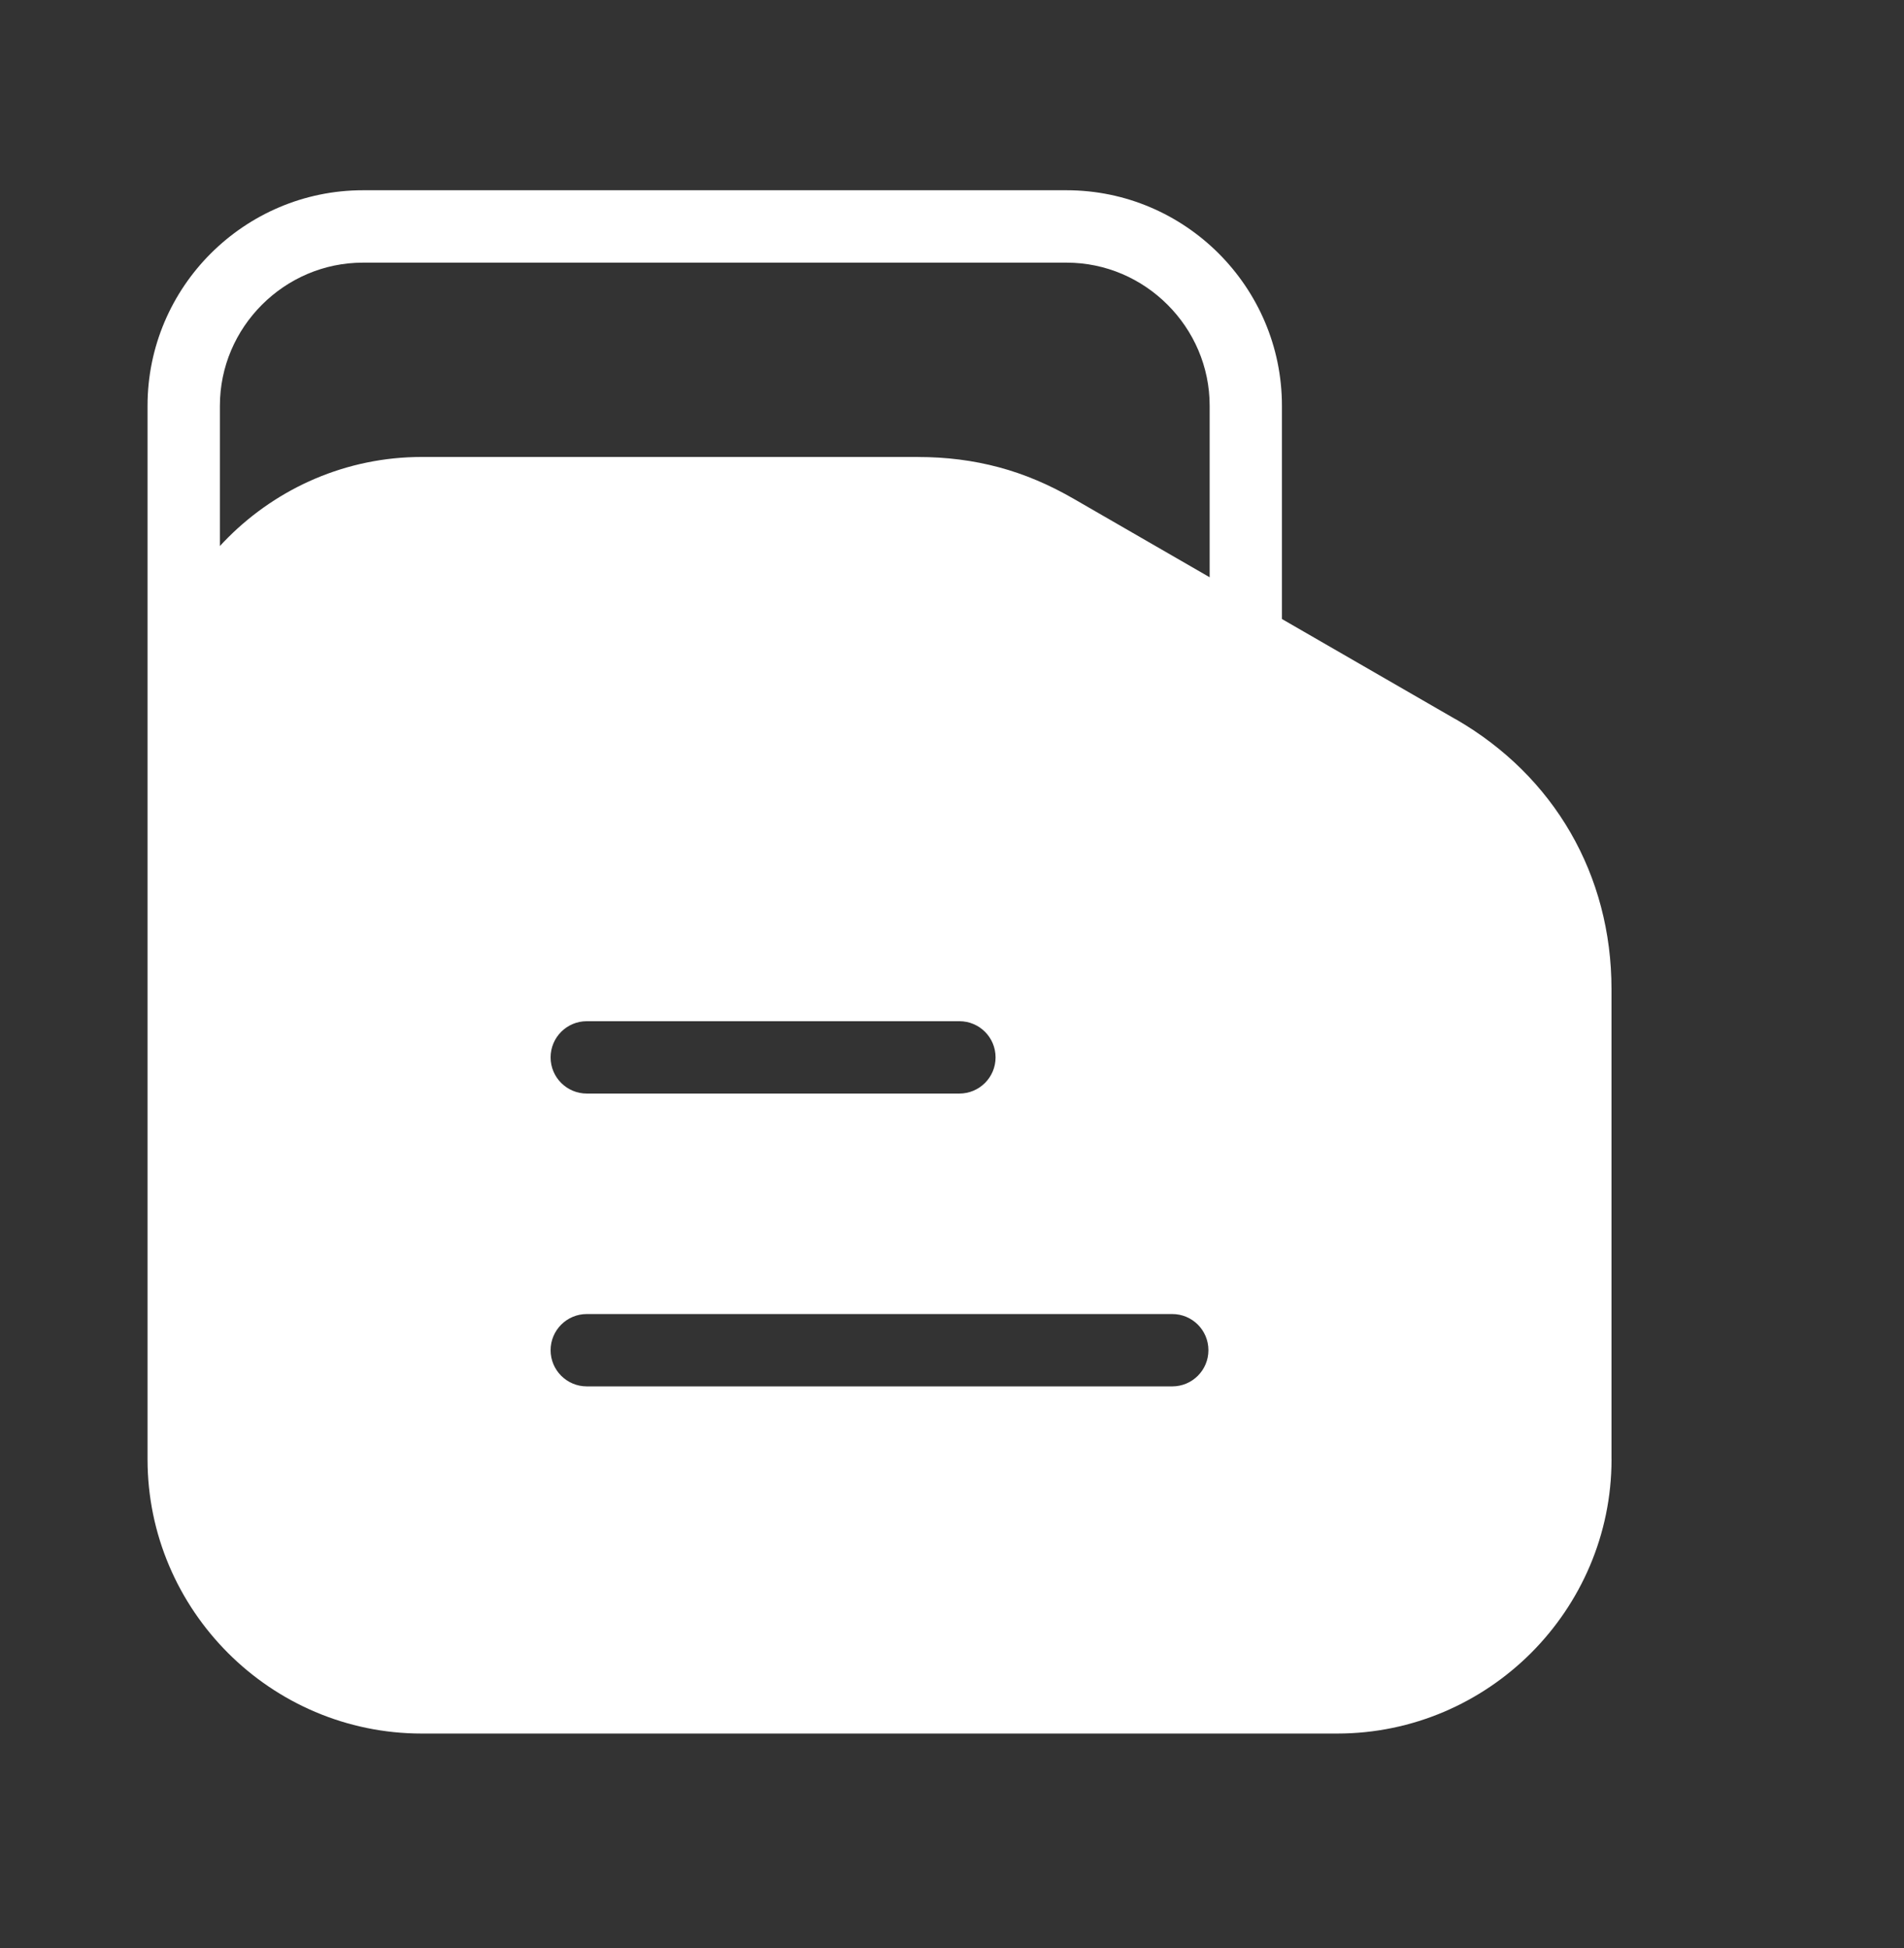 <?xml version="1.0" encoding="UTF-8"?> <svg xmlns="http://www.w3.org/2000/svg" width="43" height="44" viewBox="0 0 43 44" fill="none"><rect x="0" y="0" width="43" height="44" fill="#333333" stroke="none"/><path fill-rule="evenodd" clip-rule="evenodd" d="M36.394 32.962V22.338C36.394 21.053 36.072 19.851 35.469 18.806C34.867 17.764 33.989 16.886 32.873 16.242L32.872 16.244L28.951 13.981V9.163C28.951 7.823 28.404 6.607 27.523 5.725C26.642 4.844 25.425 4.297 24.087 4.297H8.198C6.86 4.297 5.643 4.844 4.76 5.725C3.879 6.606 3.332 7.823 3.332 9.163V32.96C3.332 34.665 4.029 36.213 5.151 37.336C6.273 38.458 7.821 39.154 9.526 39.154H30.2C31.905 39.154 33.453 38.457 34.576 37.336C35.698 36.213 36.395 34.665 36.395 32.96L36.394 32.962ZM13.252 23.065H21.667C22.118 23.065 22.484 23.43 22.484 23.882C22.484 24.334 22.118 24.699 21.667 24.699H13.252C12.801 24.699 12.435 24.334 12.435 23.882C12.435 23.43 12.801 23.065 13.252 23.065ZM20.733 10.321H9.526C7.821 10.321 6.273 11.019 5.151 12.14C5.088 12.203 5.026 12.267 4.966 12.333V9.164C4.966 8.276 5.33 7.469 5.916 6.883C6.503 6.296 7.31 5.932 8.198 5.932H24.087C24.975 5.932 25.782 6.296 26.368 6.883C26.955 7.469 27.319 8.276 27.319 9.164V13.038L24.252 11.268C23.691 10.944 23.135 10.708 22.559 10.554C21.974 10.398 21.375 10.322 20.734 10.322L20.733 10.321ZM13.252 29.679H26.474C26.926 29.679 27.291 30.044 27.291 30.496C27.291 30.947 26.926 31.313 26.474 31.313H13.252C12.801 31.313 12.435 30.947 12.435 30.496C12.435 30.044 12.801 29.679 13.252 29.679Z" fill="white"></path></svg> 